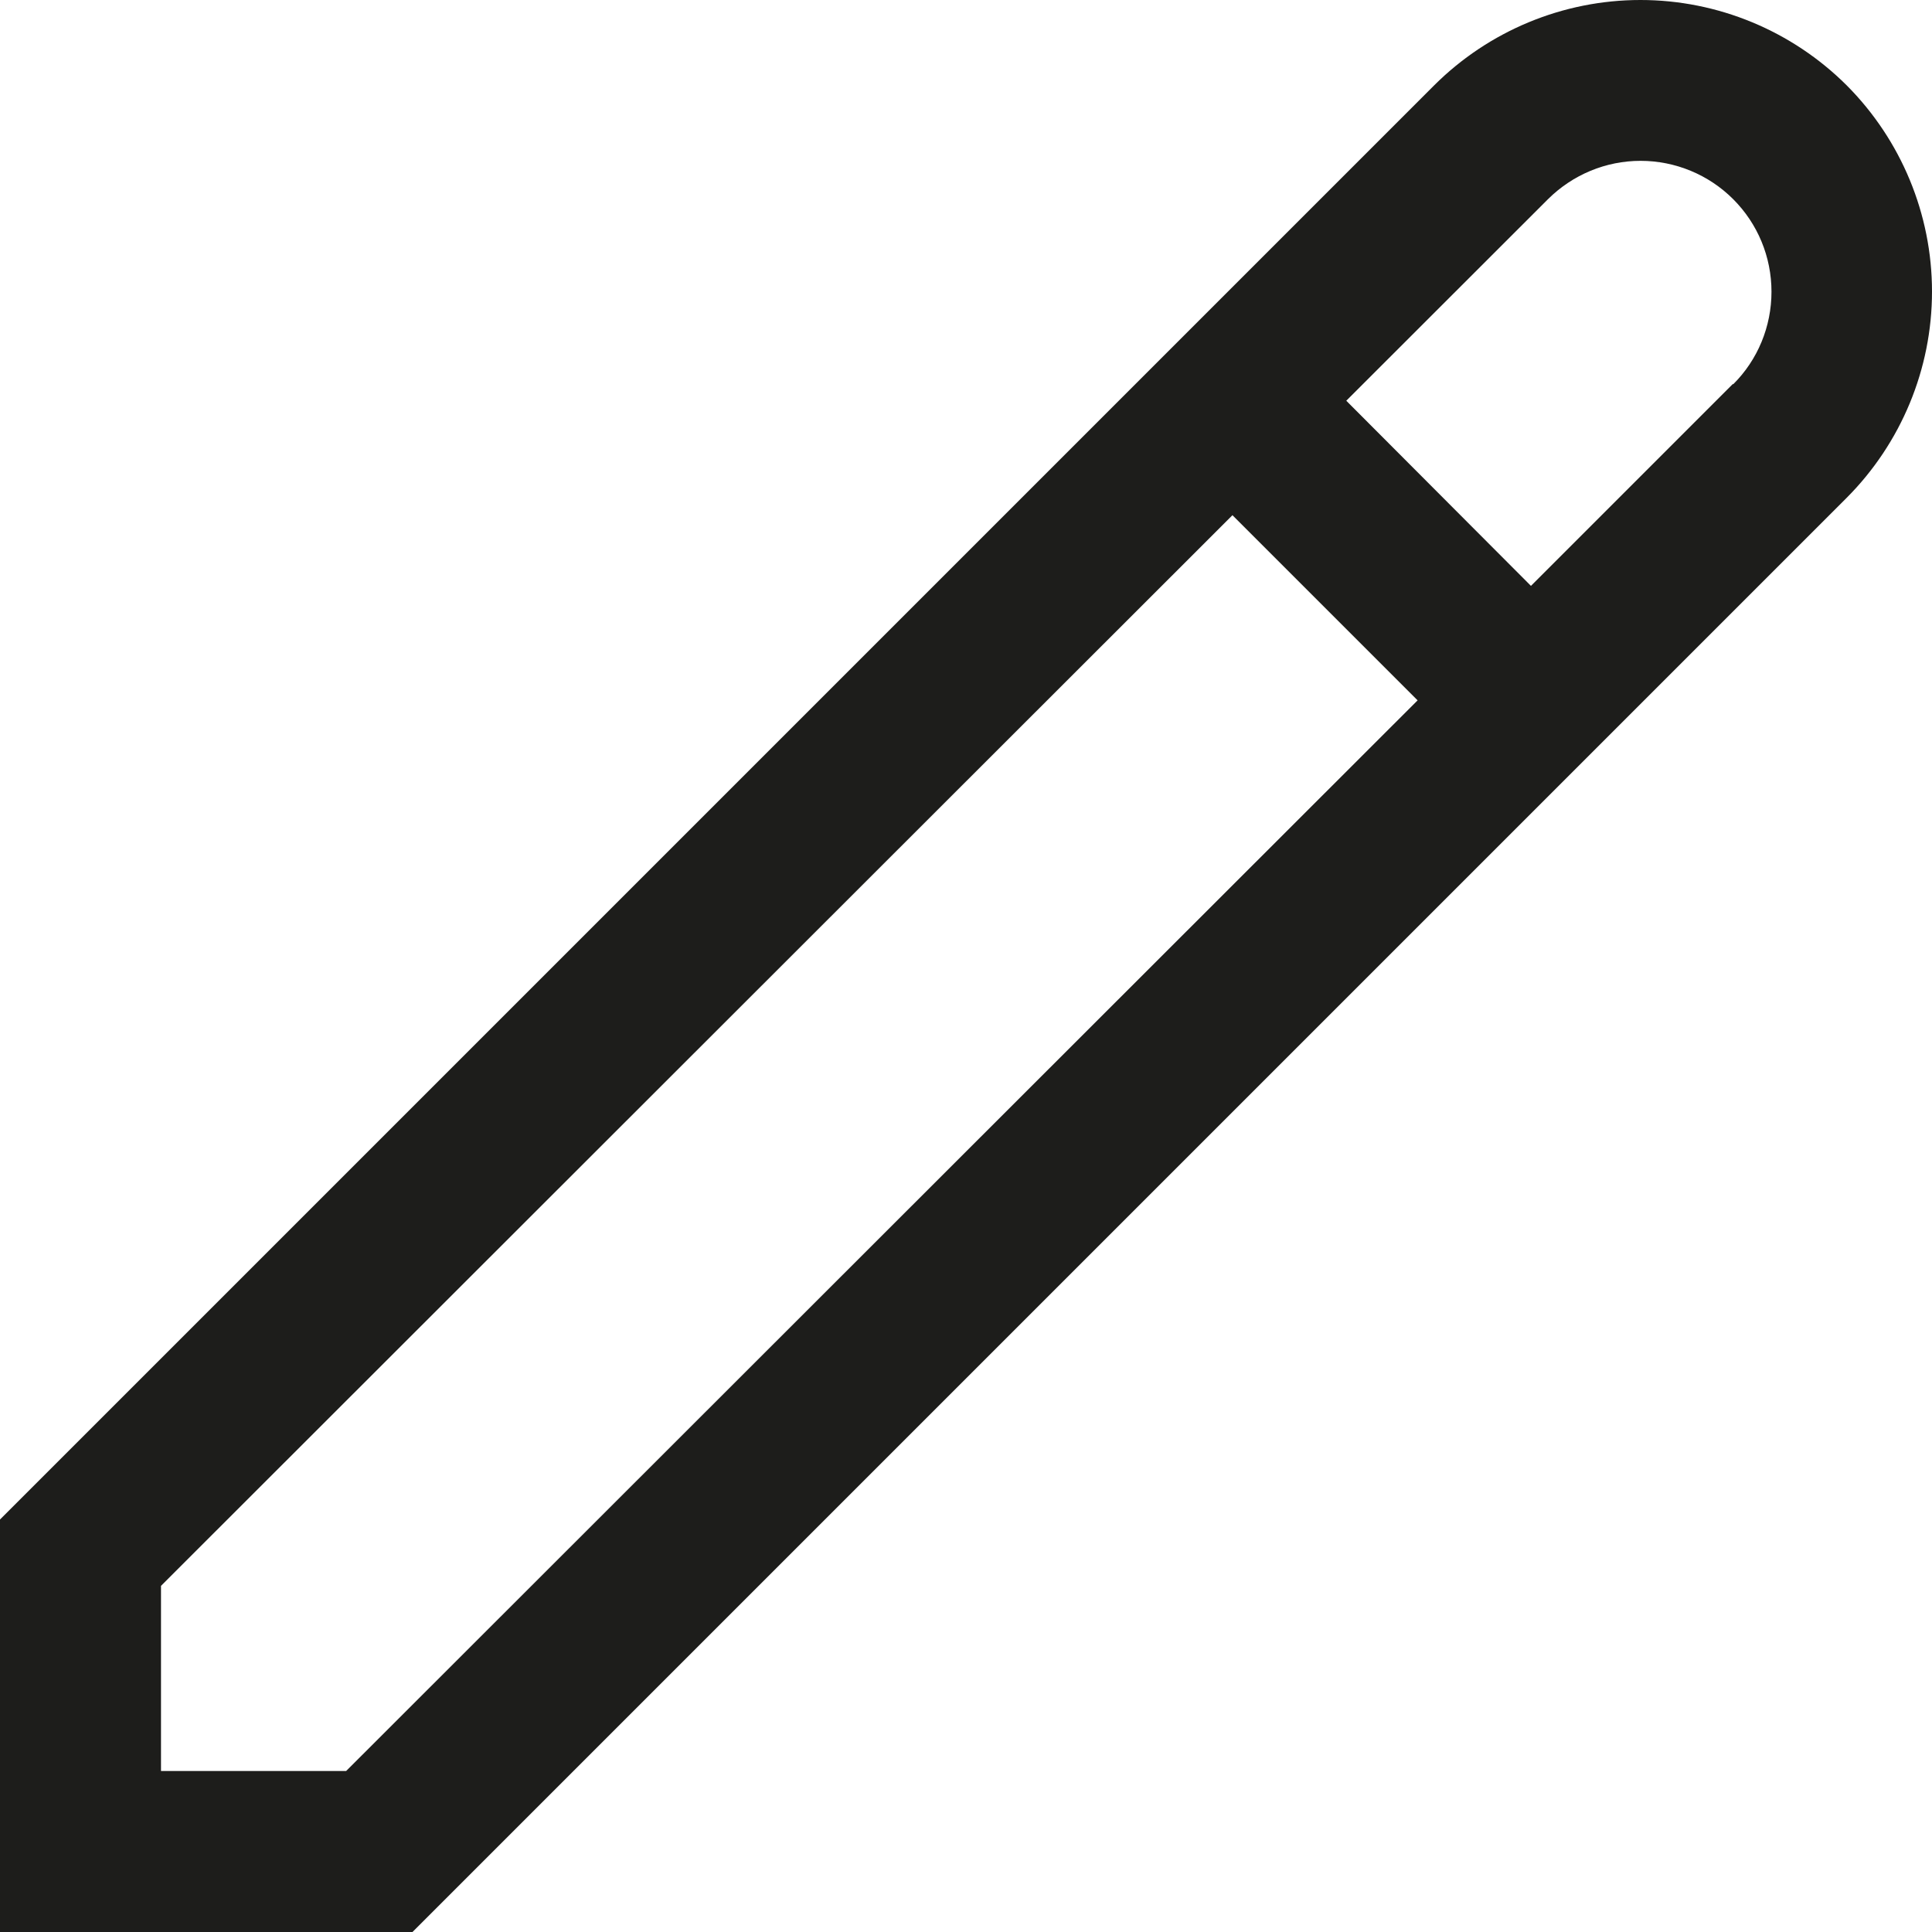 <svg xmlns="http://www.w3.org/2000/svg" width="12" height="12" viewBox="0 0 12 12" fill="none"><g id="01 align center"><path id="Vector" d="M11.47 0.53C11.13 0.191 10.669 0 10.189 0C9.709 0 9.248 0.191 8.908 0.53L0 9.438V12H2.562L11.47 3.092C11.809 2.752 12 2.291 12 1.811C12 1.331 11.809 0.87 11.47 0.53ZM2.15 11H1V9.85L7.655 3.2L8.805 4.35L2.15 11ZM10.763 2.385L9.509 3.639L8.362 2.489L9.615 1.237C9.768 1.085 9.974 0.999 10.19 0.999C10.406 0.999 10.613 1.085 10.765 1.237C10.918 1.39 11.003 1.596 11.003 1.812C11.003 2.028 10.918 2.235 10.765 2.387L10.763 2.385Z" fill="#1D1D1B"></path></g></svg>